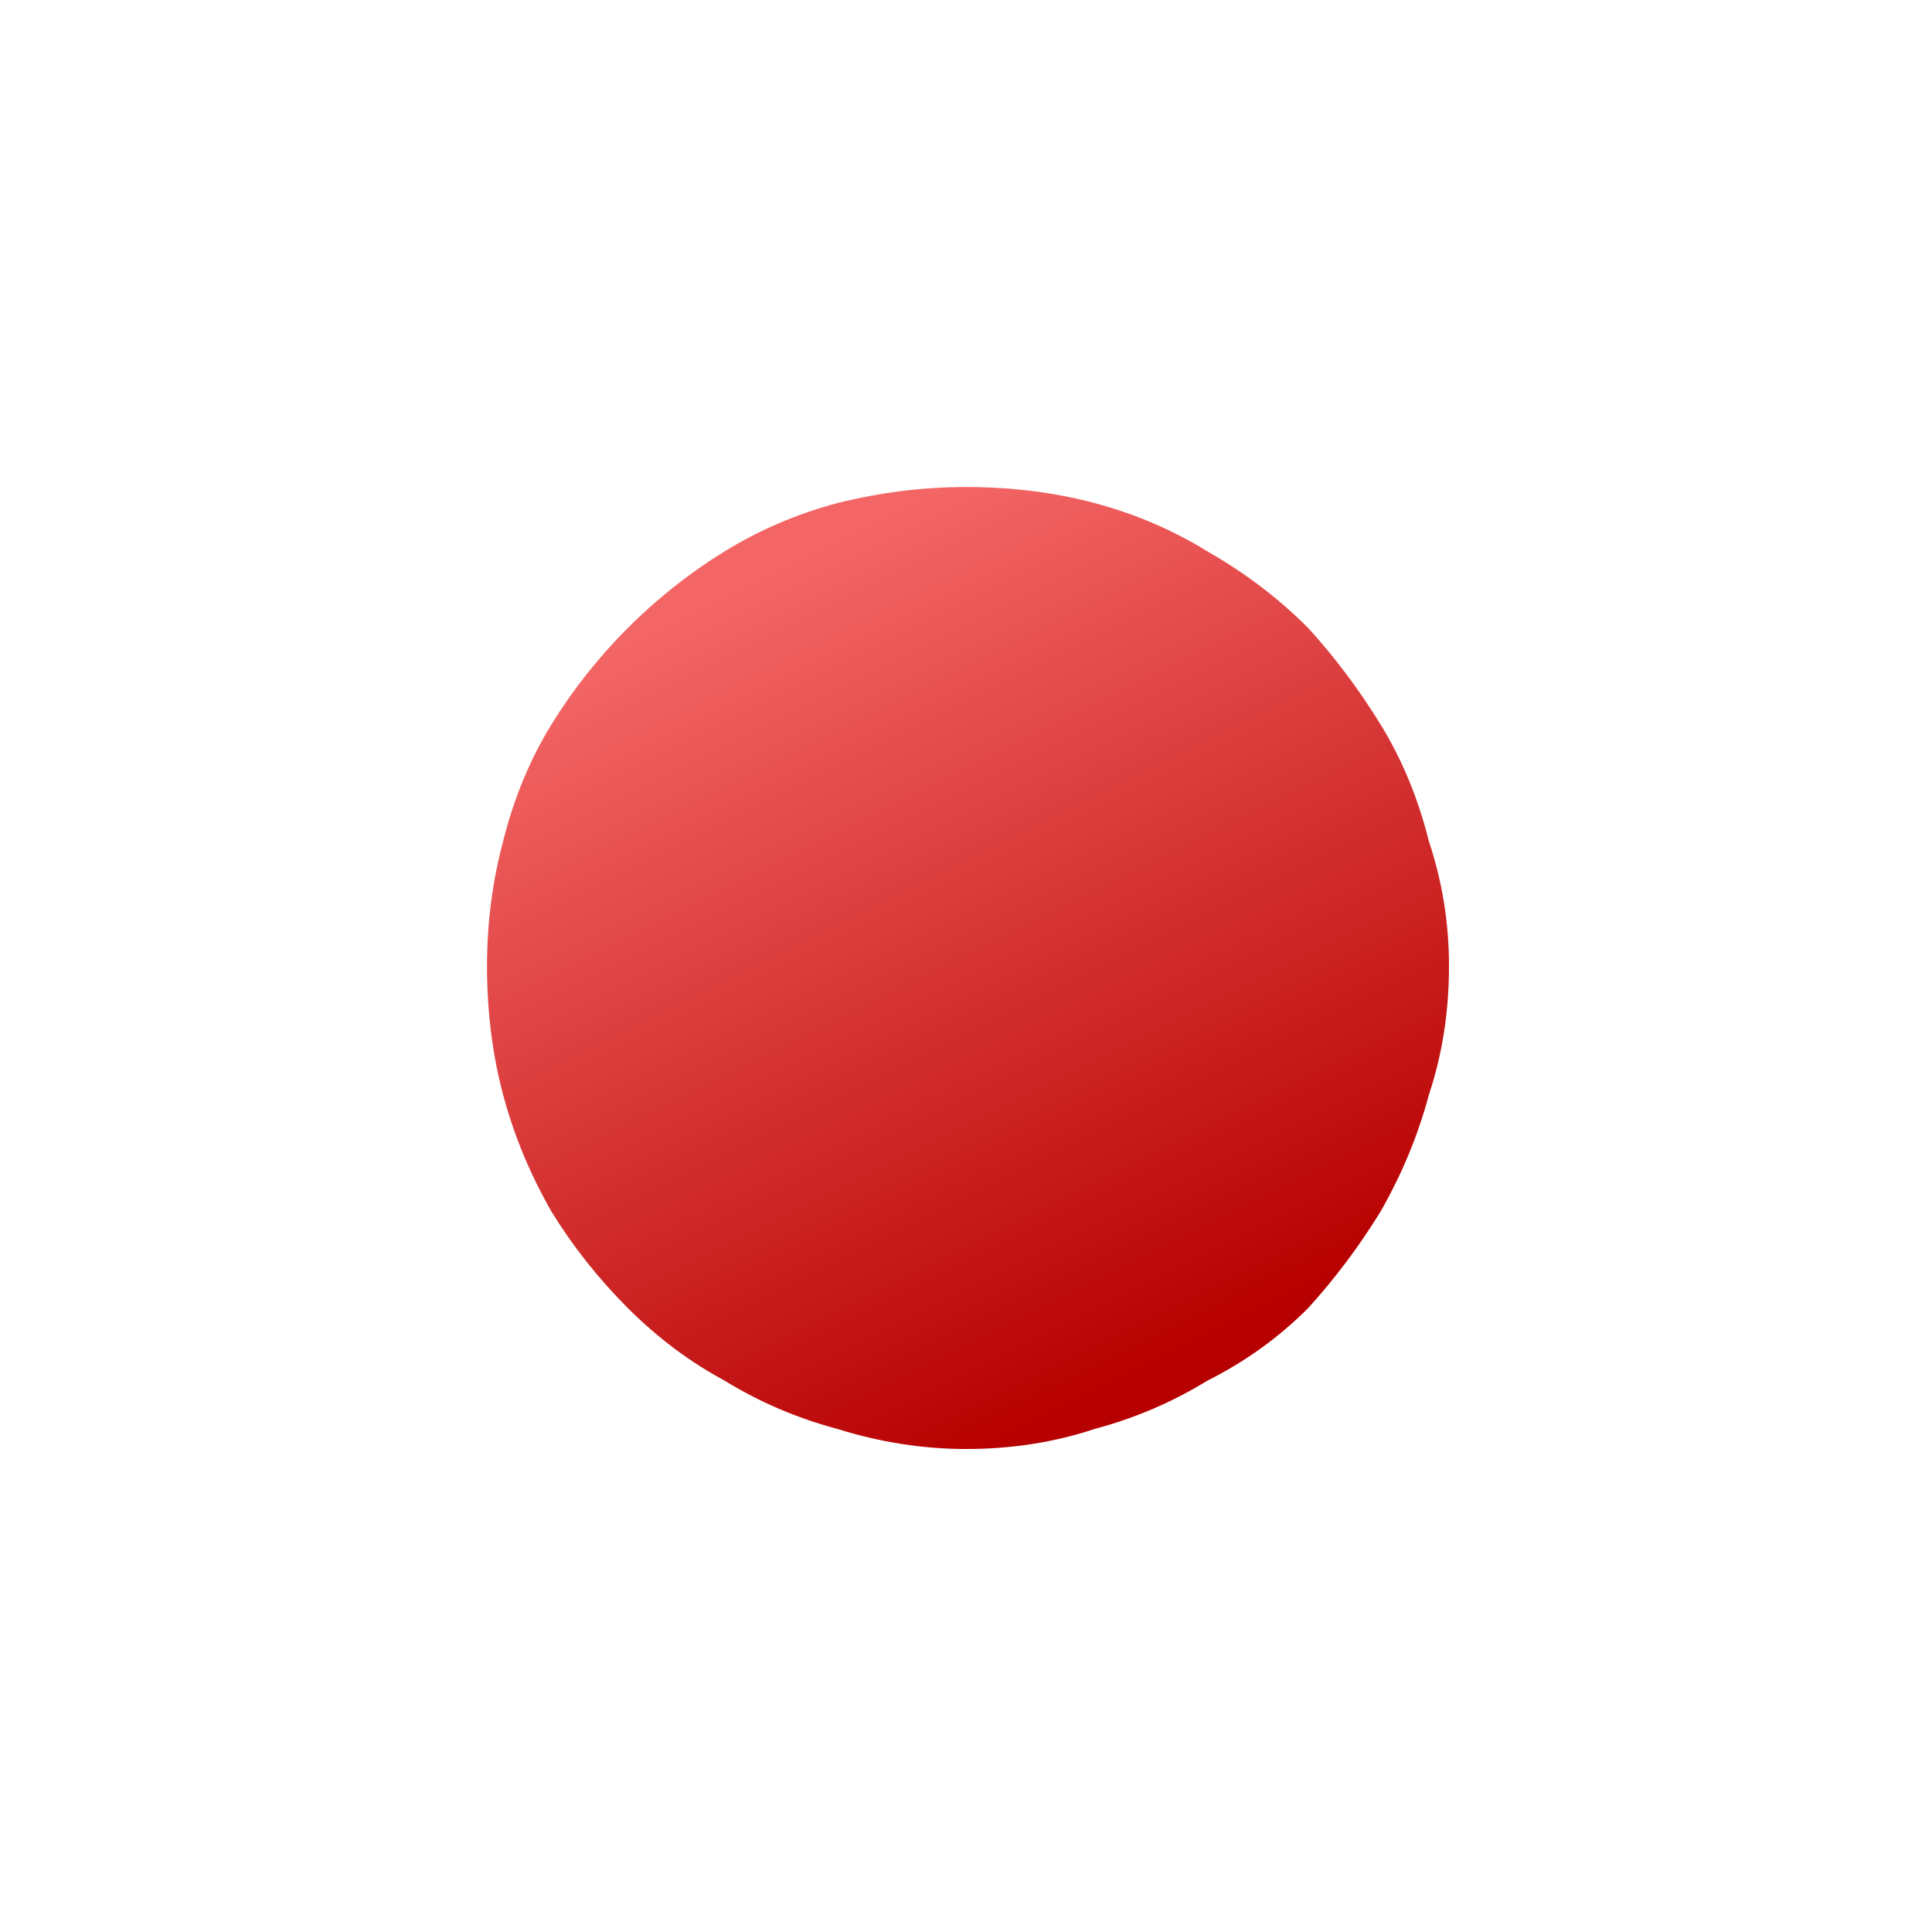 <svg xmlns="http://www.w3.org/2000/svg" height="24" width="24">
  <defs>
    <linearGradient gradientTransform="matrix(-0.003 -0.006 0.006 -0.003 6.65 14.7)" gradientUnits="userSpaceOnUse" id="gradient0" spreadMethod="pad" x1="-819.2" x2="819.2">
      <stop offset="0" stop-color="#B70000" />
      <stop offset="1" stop-color="#F46666" />
    </linearGradient>
  </defs>
  <g>
    <path d="M12 18 Q11.2 18 10.4 17.75 9.65 17.55 9 17.15 8.35 16.8 7.8 16.25 7.25 15.7 6.85 15.05 6.45 14.35 6.25 13.6 6.05 12.85 6.05 12 6.05 11.2 6.25 10.45 6.45 9.65 6.85 9 7.25 8.35 7.8 7.8 8.35 7.25 9 6.85 9.65 6.45 10.4 6.25 11.2 6.05 12 6.05 12.85 6.05 13.6 6.25 14.35 6.45 15 6.85 15.7 7.25 16.25 7.8 16.75 8.35 17.15 9 17.55 9.65 17.75 10.45 18 11.2 18 12 18 12.85 17.75 13.6 17.55 14.35 17.15 15.05 16.75 15.7 16.25 16.25 15.7 16.8 15 17.15 14.35 17.55 13.6 17.75 12.85 18 12 18" fill="url(#gradient0)" stroke="none" />
  </g>
</svg>